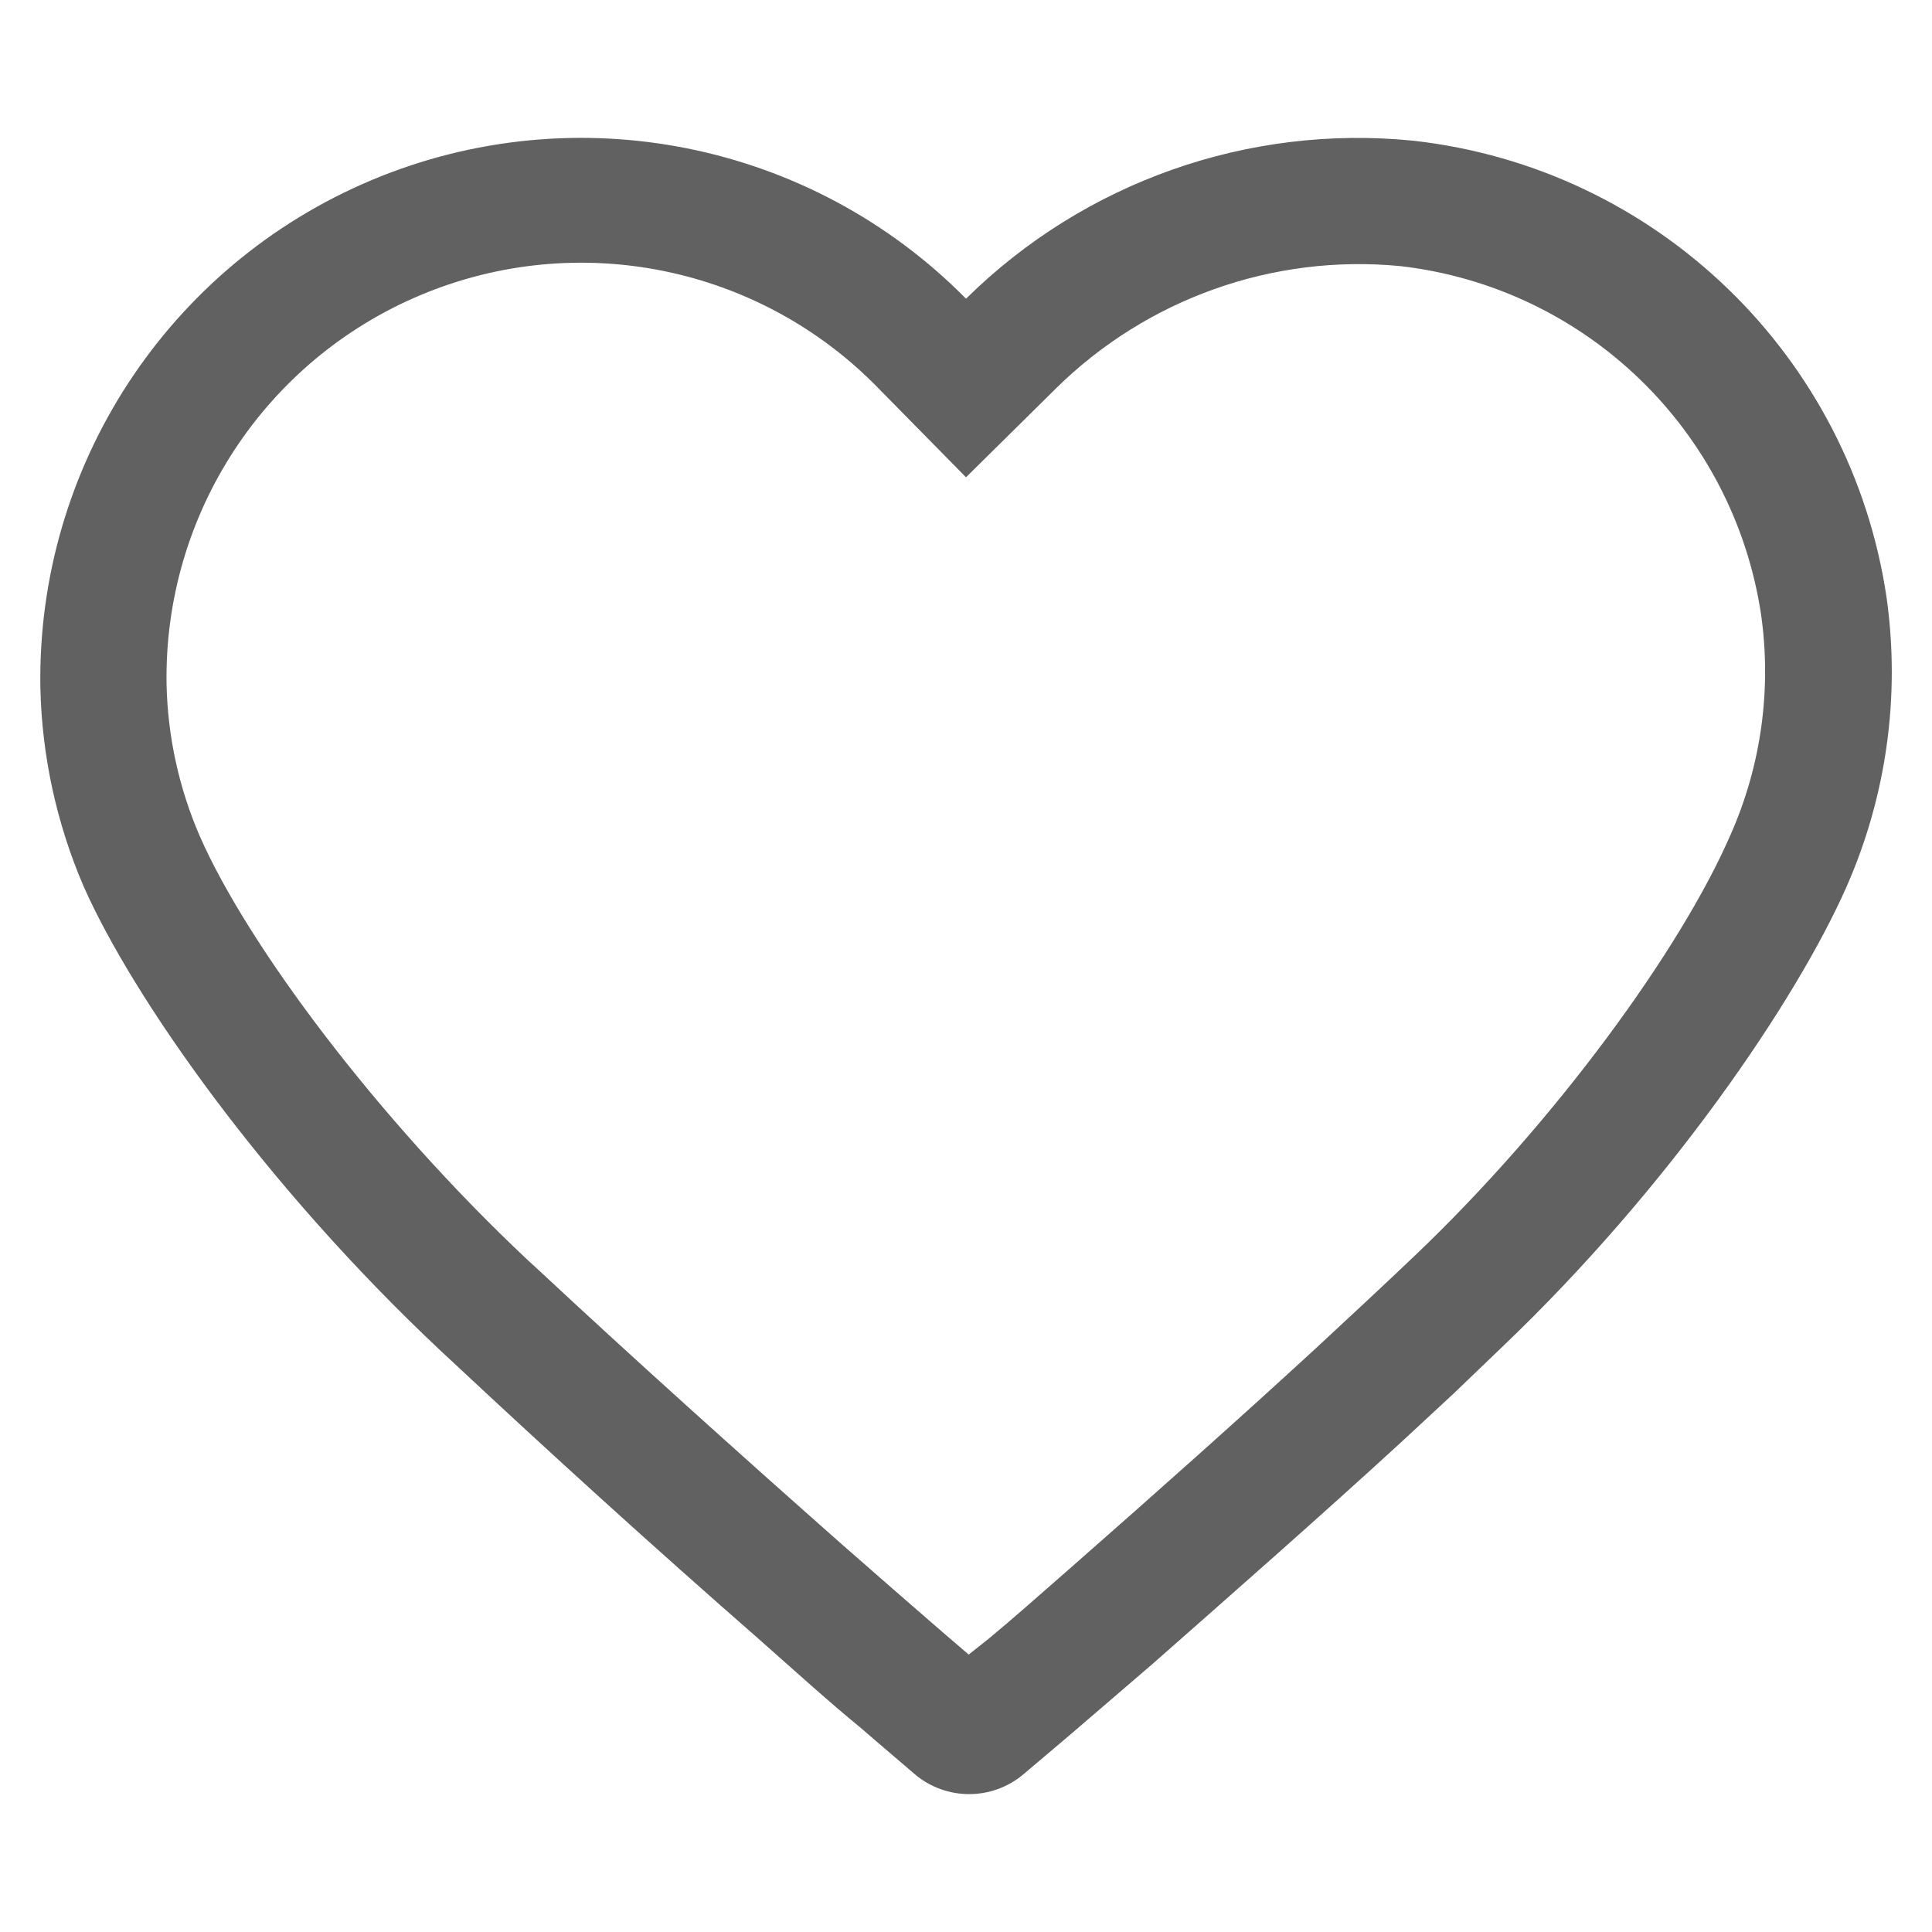 <?xml version="1.0" encoding="utf-8"?>
<!-- Generator: Adobe Illustrator 15.1.0, SVG Export Plug-In . SVG Version: 6.00 Build 0)  -->
<!DOCTYPE svg PUBLIC "-//W3C//DTD SVG 1.1//EN" "http://www.w3.org/Graphics/SVG/1.1/DTD/svg11.dtd">
<svg version="1.1" id="图层_1" xmlns="http://www.w3.org/2000/svg" xmlns:xlink="http://www.w3.org/1999/xlink" x="0px" y="0px"
	 width="48px" height="48px" viewBox="48.5 233.255 48 48" enable-background="new 48.5 233.255 48 48" xml:space="preserve">
<title>ic_liked</title>
<desc>Created with Sketch.</desc>
<g id="ic_liked">
	<g id="形状" transform="translate(3, 8)">
		<path fill="#616161" d="M70.06,265.971c0.632-0.522,1.312-1.129,2.012-1.74c2.185-1.918,4.25-3.758,6.121-5.479l1.275-1.186
			c0.407-0.382,0.805-0.753,1.187-1.119c3.476-3.309,6.602-7.6,7.84-10.453c0.761-1.717,1.023-3.613,0.758-5.473
			c-0.689-4.579-4.363-8.126-8.964-8.655c-3.164-0.305-6.301,0.813-8.562,3.047l-2.227,2.2l-2.201-2.237
			c-2.951-3.013-7.44-3.924-11.333-2.297c-3.892,1.626-6.398,5.461-6.328,9.678c0.028,1.3,0.309,2.581,0.826,3.773
			c1.181,2.692,4.4,7.01,8.148,10.532l0.267,0.245c2.305,2.148,4.871,4.459,7.537,6.816c0.867,0.763,1.704,1.489,2.487,2.169
			l0.664,0.57L70.06,265.971z M81.61,259.882l-1.296,1.202c-1.971,1.808-4.077,3.659-6.184,5.515l-2.018,1.734l-0.574,0.486
			l-0.205,0.173l-0.401,0.34c-0.781,0.663-1.928,0.663-2.708,0l-0.397-0.34l-0.251-0.215c-0.204-0.177-0.444-0.376-0.705-0.605
			c-0.774-0.633-1.615-1.396-2.525-2.201c-2.613-2.284-5.185-4.62-7.61-6.889l-0.271-0.251c-4.417-4.15-7.668-8.802-8.886-11.551
			c-0.673-1.563-1.038-3.239-1.076-4.939c-0.091-5.49,3.168-10.483,8.229-12.611c5.063-2.127,10.91-0.96,14.769,2.946
			c2.935-2.898,7.008-4.337,11.112-3.925c6.048,0.677,10.879,5.347,11.761,11.368c0.34,2.437-0.006,4.92-0.999,7.171
			c-1.249,2.828-4.421,7.49-8.556,11.432L81.61,259.882z"/>
	</g>
</g>
<rect x="48.5" y="233.255" fill="none" width="48" height="48"/>
</svg>
